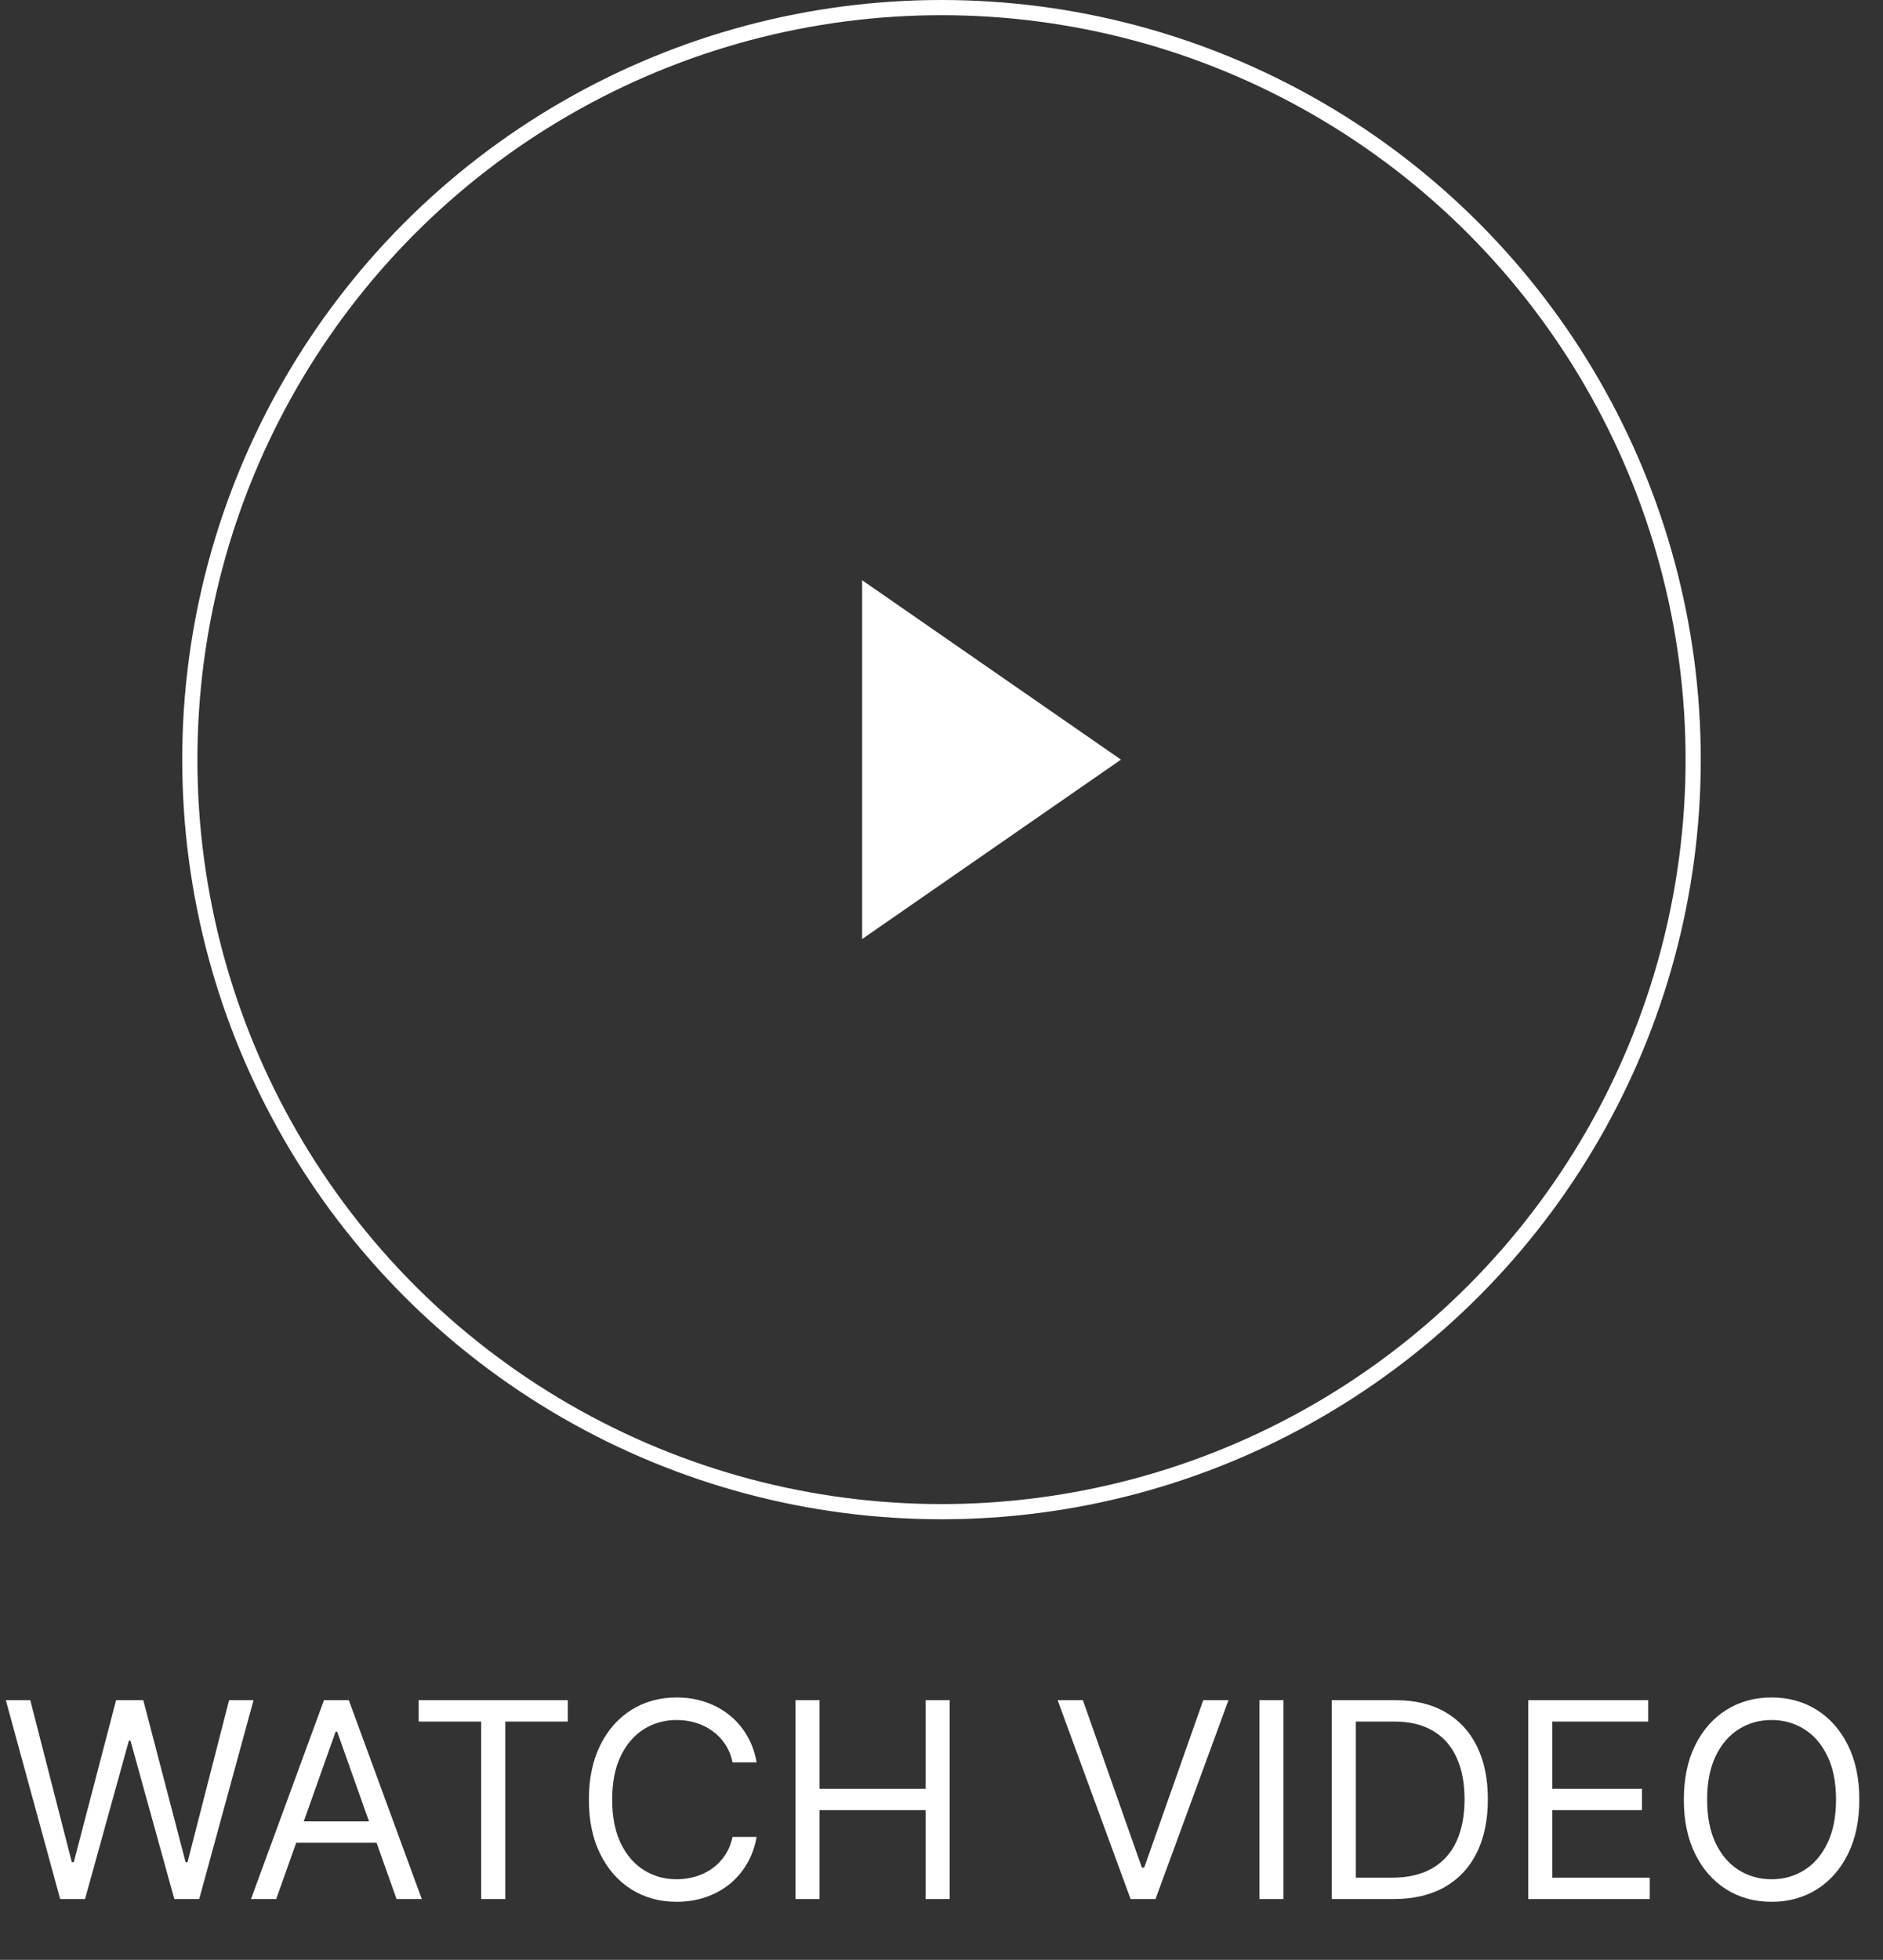<svg width="124" height="129" viewBox="0 0 124 129" fill="none" xmlns="http://www.w3.org/2000/svg">
<rect x="0" y="0" width="124" height="129" fill="#333333" stroke="none"/>
<path d="M3.963 125L0.384 111.909H1.994L4.73 122.571H4.858L7.645 111.909H9.435L12.222 122.571H12.349L15.085 111.909H16.696L13.117 125H11.48L8.591 114.568H8.489L5.599 125H3.963ZM18.189 125H16.527L21.334 111.909H22.97L27.777 125H26.115L22.203 113.98H22.101L18.189 125ZM18.802 119.886H25.501V121.293H18.802V119.886ZM27.57 113.315V111.909H37.389V113.315H33.272V125H31.687V113.315H27.57ZM49.824 116H48.239C48.145 115.544 47.981 115.143 47.747 114.798C47.517 114.453 47.236 114.163 46.903 113.929C46.575 113.69 46.211 113.511 45.81 113.392C45.41 113.273 44.992 113.213 44.557 113.213C43.765 113.213 43.047 113.413 42.403 113.814C41.764 114.214 41.255 114.805 40.876 115.585C40.501 116.364 40.313 117.321 40.313 118.455C40.313 119.588 40.501 120.545 40.876 121.325C41.255 122.104 41.764 122.695 42.403 123.095C43.047 123.496 43.765 123.696 44.557 123.696C44.992 123.696 45.41 123.636 45.81 123.517C46.211 123.398 46.575 123.221 46.903 122.987C47.236 122.748 47.517 122.456 47.747 122.111C47.981 121.761 48.145 121.361 48.239 120.909H49.824C49.705 121.578 49.488 122.177 49.172 122.705C48.857 123.234 48.465 123.683 47.996 124.054C47.528 124.42 47.001 124.7 46.417 124.891C45.838 125.083 45.218 125.179 44.557 125.179C43.441 125.179 42.448 124.906 41.579 124.361C40.709 123.815 40.025 123.04 39.527 122.034C39.028 121.028 38.779 119.835 38.779 118.455C38.779 117.074 39.028 115.881 39.527 114.875C40.025 113.869 40.709 113.094 41.579 112.548C42.448 112.003 43.441 111.73 44.557 111.73C45.218 111.73 45.838 111.826 46.417 112.018C47.001 112.21 47.528 112.491 47.996 112.862C48.465 113.228 48.857 113.675 49.172 114.204C49.488 114.728 49.705 115.327 49.824 116ZM52.386 125V111.909H53.971V117.739H60.951V111.909H62.537V125H60.951V119.145H53.971V125H52.386ZM71.31 111.909L75.196 122.929H75.349L79.236 111.909H80.898L76.091 125H74.454L69.648 111.909H71.31ZM84.522 111.909V125H82.937V111.909H84.522ZM91.74 125H87.701V111.909H91.919C93.189 111.909 94.276 112.171 95.179 112.695C96.083 113.215 96.775 113.963 97.257 114.939C97.738 115.911 97.979 117.074 97.979 118.429C97.979 119.793 97.736 120.967 97.25 121.951C96.764 122.931 96.057 123.685 95.128 124.214C94.199 124.738 93.07 125 91.74 125ZM89.286 123.594H91.638C92.72 123.594 93.617 123.385 94.329 122.967C95.041 122.55 95.571 121.955 95.921 121.184C96.27 120.413 96.445 119.494 96.445 118.429C96.445 117.372 96.272 116.462 95.927 115.7C95.582 114.933 95.066 114.344 94.38 113.935C93.694 113.522 92.84 113.315 91.817 113.315H89.286V123.594ZM100.638 125V111.909H108.539V113.315H102.223V117.739H108.129V119.145H102.223V123.594H108.641V125H100.638ZM122.441 118.455C122.441 119.835 122.192 121.028 121.693 122.034C121.195 123.04 120.511 123.815 119.642 124.361C118.772 124.906 117.779 125.179 116.663 125.179C115.546 125.179 114.553 124.906 113.684 124.361C112.815 123.815 112.131 123.04 111.632 122.034C111.134 121.028 110.884 119.835 110.884 118.455C110.884 117.074 111.134 115.881 111.632 114.875C112.131 113.869 112.815 113.094 113.684 112.548C114.553 112.003 115.546 111.73 116.663 111.73C117.779 111.73 118.772 112.003 119.642 112.548C120.511 113.094 121.195 113.869 121.693 114.875C122.192 115.881 122.441 117.074 122.441 118.455ZM120.907 118.455C120.907 117.321 120.718 116.364 120.338 115.585C119.963 114.805 119.454 114.214 118.811 113.814C118.171 113.413 117.455 113.213 116.663 113.213C115.87 113.213 115.152 113.413 114.509 113.814C113.869 114.214 113.36 114.805 112.981 115.585C112.606 116.364 112.419 117.321 112.419 118.455C112.419 119.588 112.606 120.545 112.981 121.325C113.36 122.104 113.869 122.695 114.509 123.095C115.152 123.496 115.87 123.696 116.663 123.696C117.455 123.696 118.171 123.496 118.811 123.095C119.454 122.695 119.963 122.104 120.338 121.325C120.718 120.545 120.907 119.588 120.907 118.455Z" fill="white"/>
<circle cx="62" cy="50" r="49.5" stroke="white"/>
<path d="M73.818 50L56.773 61.809V38.191L73.818 50Z" fill="white"/>
</svg>
